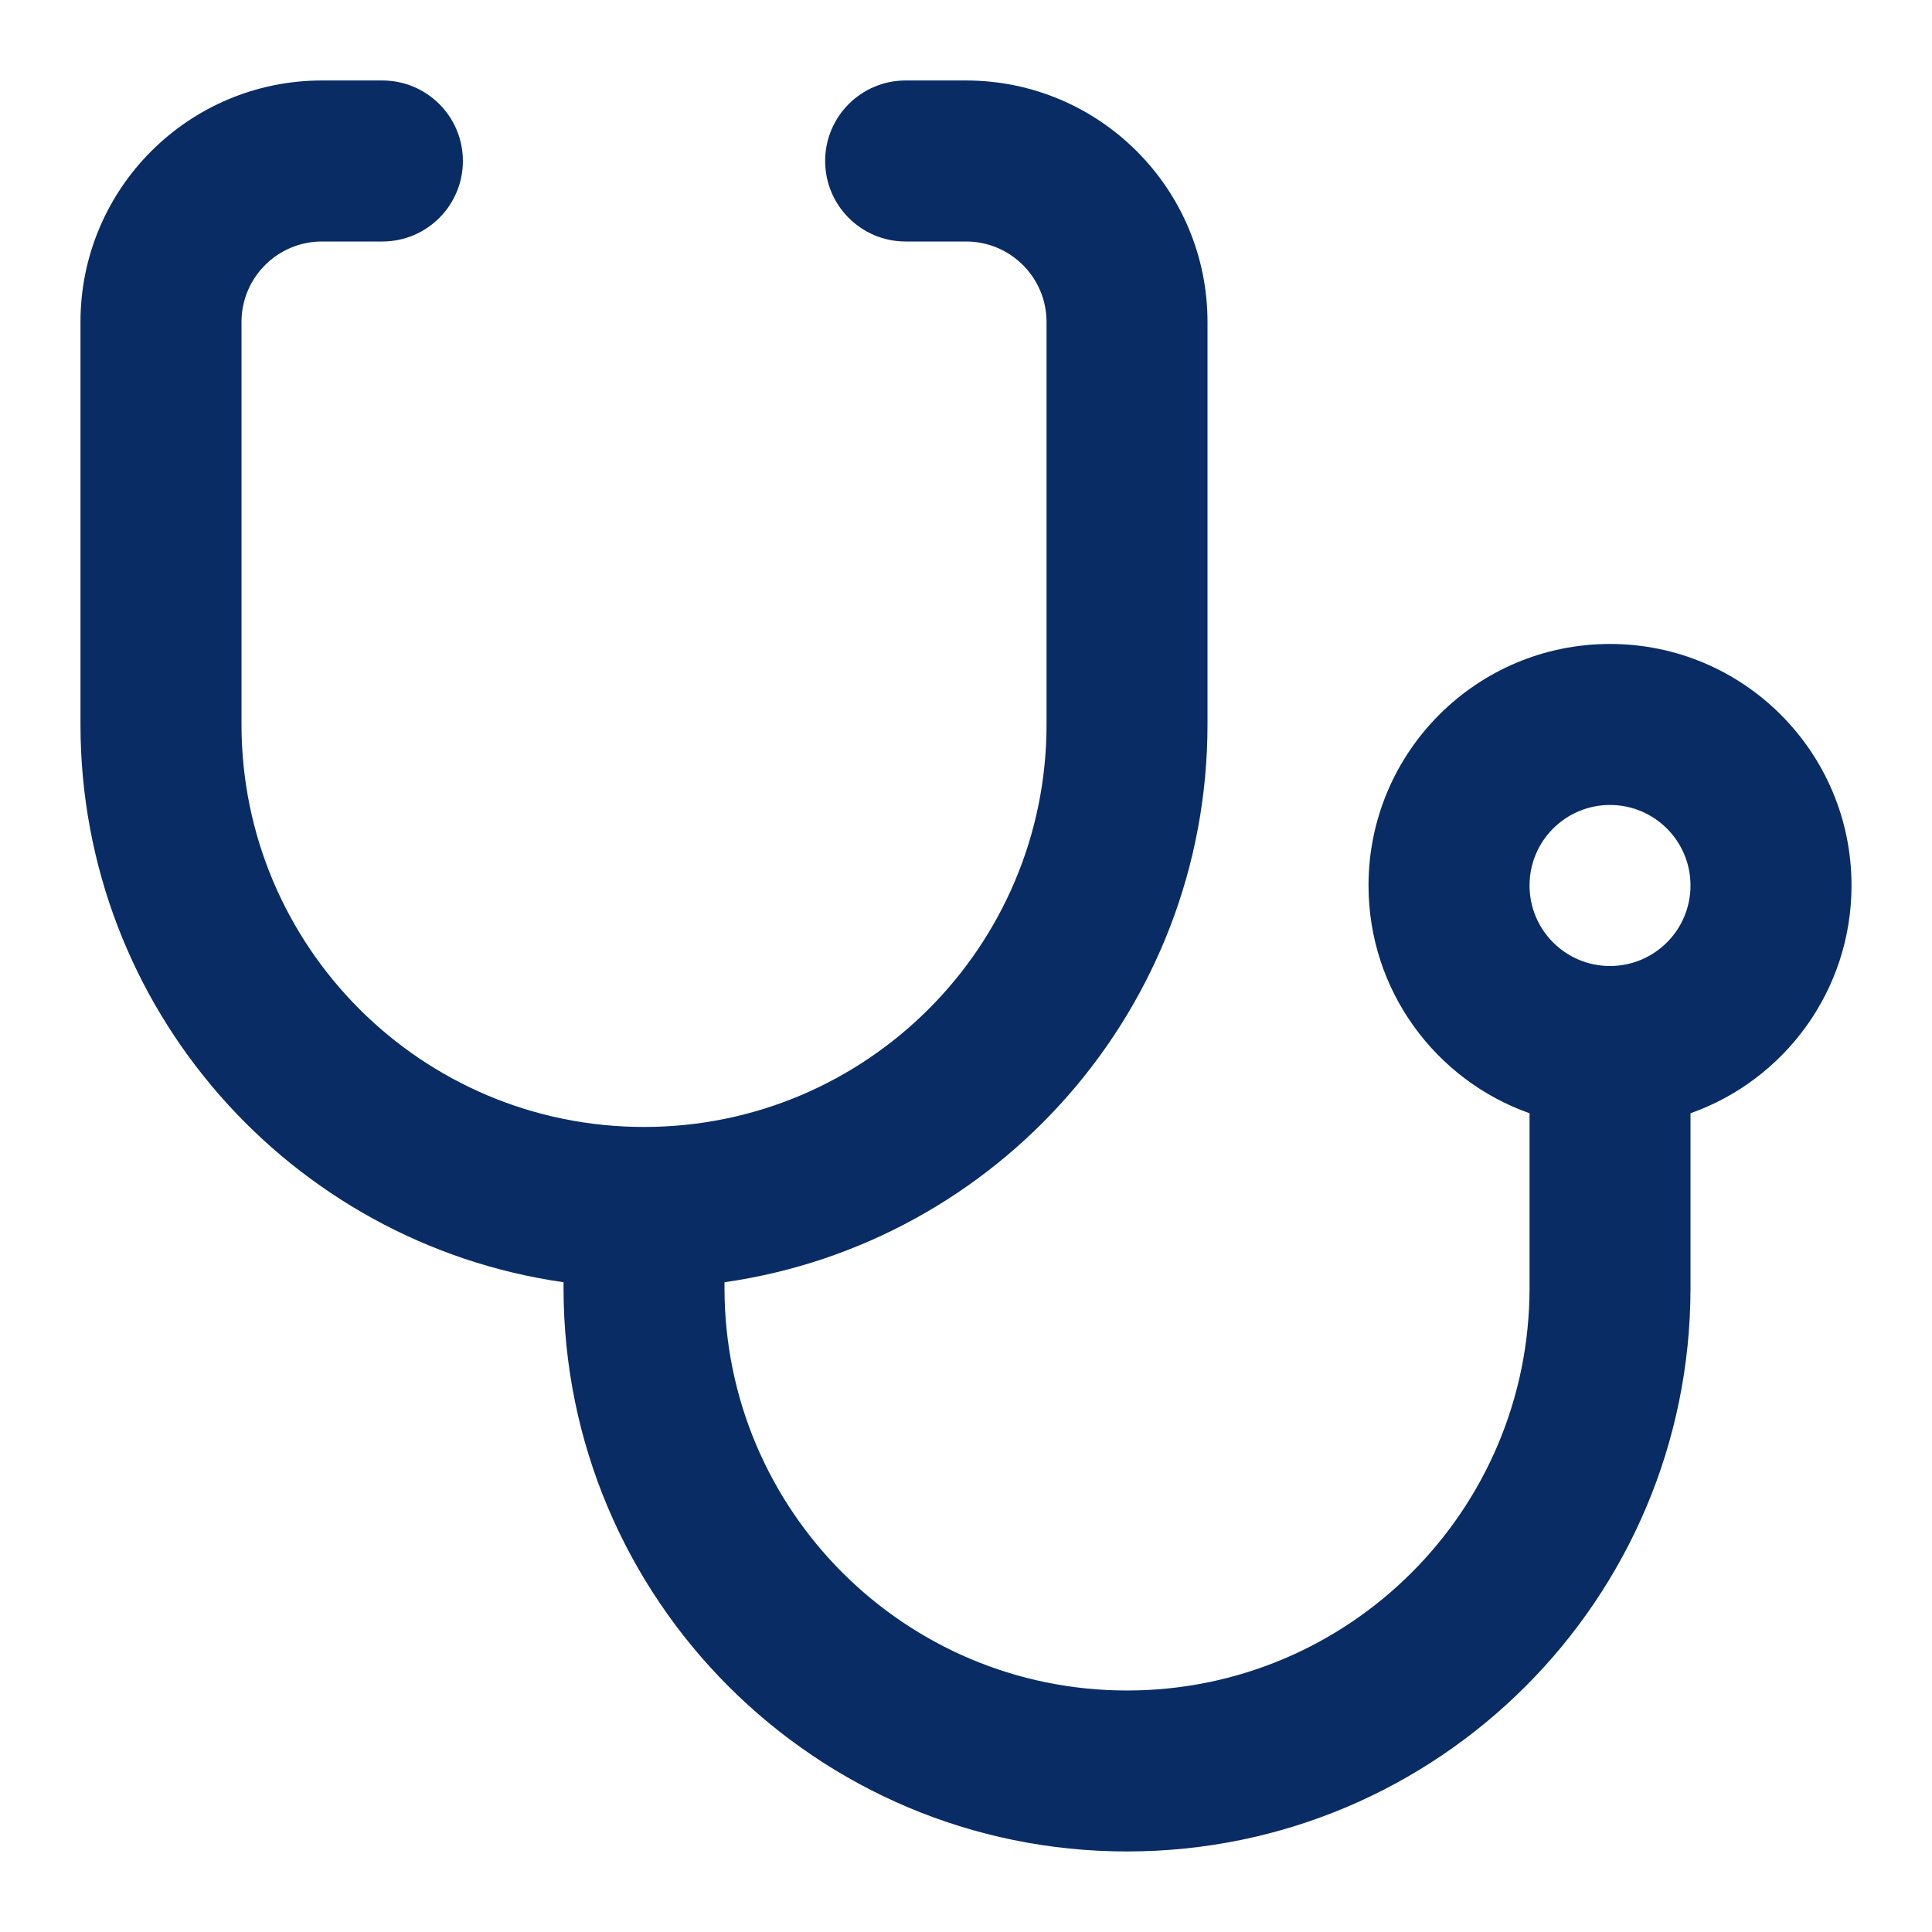 <svg width="32" height="32" viewBox="0 0 32 32" fill="none" xmlns="http://www.w3.org/2000/svg">
<path fill-rule="evenodd" clip-rule="evenodd" d="M1.333 5.333C1.333 3.124 3.124 1.333 5.333 1.333H6.333C7.07 1.333 7.667 1.93 7.667 2.666C7.667 3.403 7.07 4 6.333 4H5.333C4.597 4 4 4.597 4 5.333V12C4 15.681 6.985 18.666 10.667 18.666C14.349 18.666 17.334 15.681 17.334 12V5.333C17.334 4.597 16.737 4 16 4H15C14.264 4 13.667 3.403 13.667 2.666C13.667 1.93 14.264 1.333 15 1.333H16C18.209 1.333 20 3.124 20 5.333V12C20 16.702 16.523 20.591 12 21.238V21.333C12 25.015 14.985 28 18.667 28C22.349 28 25.334 25.015 25.334 21.333V18.439C23.78 17.89 22.667 16.408 22.667 14.666C22.667 12.457 24.458 10.666 26.667 10.666C28.876 10.666 30.667 12.457 30.667 14.666C30.667 16.408 29.554 17.89 28 18.439V21.333C28 26.488 23.822 30.666 18.667 30.666C13.512 30.666 9.334 26.488 9.334 21.333V21.238C4.81 20.591 1.333 16.702 1.333 12V5.333ZM26.667 16C27.403 16 28 15.403 28 14.666C28 13.93 27.403 13.333 26.667 13.333C25.93 13.333 25.334 13.93 25.334 14.666C25.334 15.403 25.93 16 26.667 16Z" fill="#092C65"/>
</svg>

